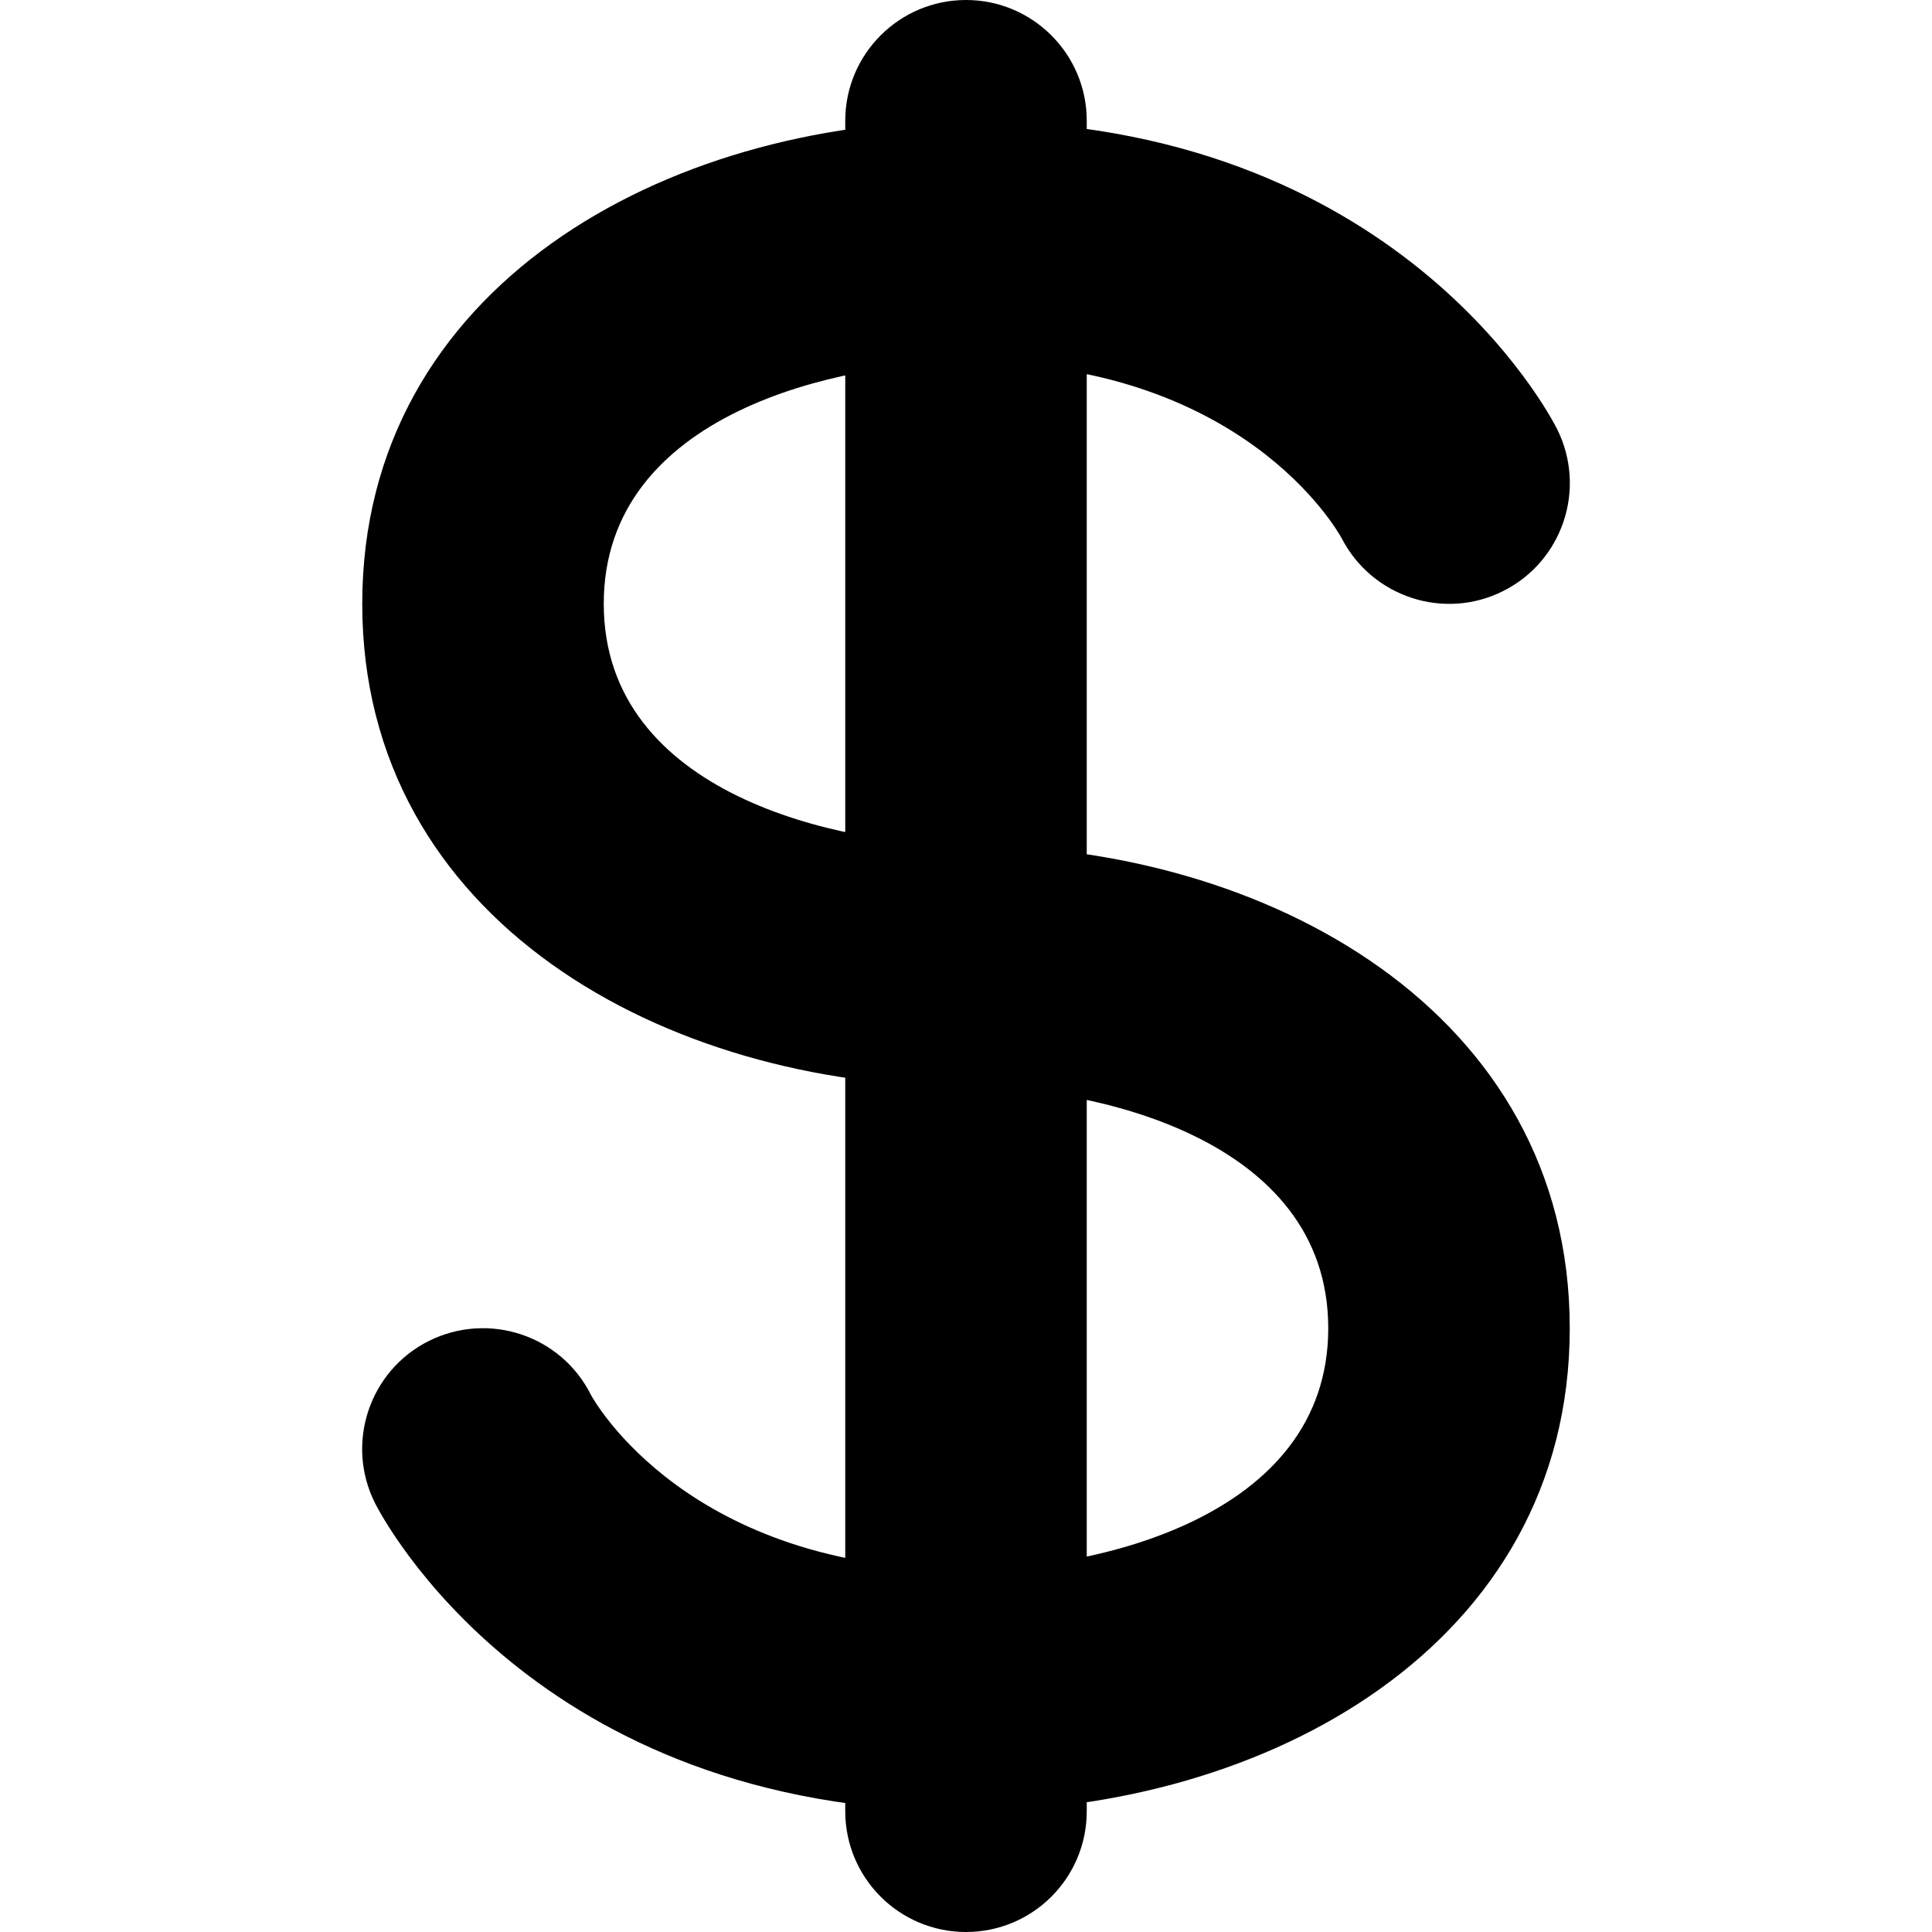 <svg xmlns="http://www.w3.org/2000/svg" viewBox="0 0 16 16"><path d="M8 15c-3.577 0-4.842-2.448-4.895-2.553-.247-.494-.047-1.095.447-1.342.495-.246 1.095-.047 1.342.447C4.92 11.6 5.702 13 8 13c1.038 0 3-.418 3-2S9.038 9 8 9C5.515 9 3 7.626 3 5s2.515-4 5-4c3.577 0 4.843 2.449 4.895 2.553.247.494.047 1.095-.447 1.342-.489.246-1.085.049-1.336-.436C11.066 4.375 10.278 3 8 3c-1.038 0-3 .418-3 2s1.962 2 3 2c2.484 0 5 1.374 5 4s-2.516 4-5 4zm0 1c-.552 0-1-.447-1-1V1c0-.552.448-1 1-1s1 .448 1 1v14c0 .553-.448 1-1 1z"/></svg>
